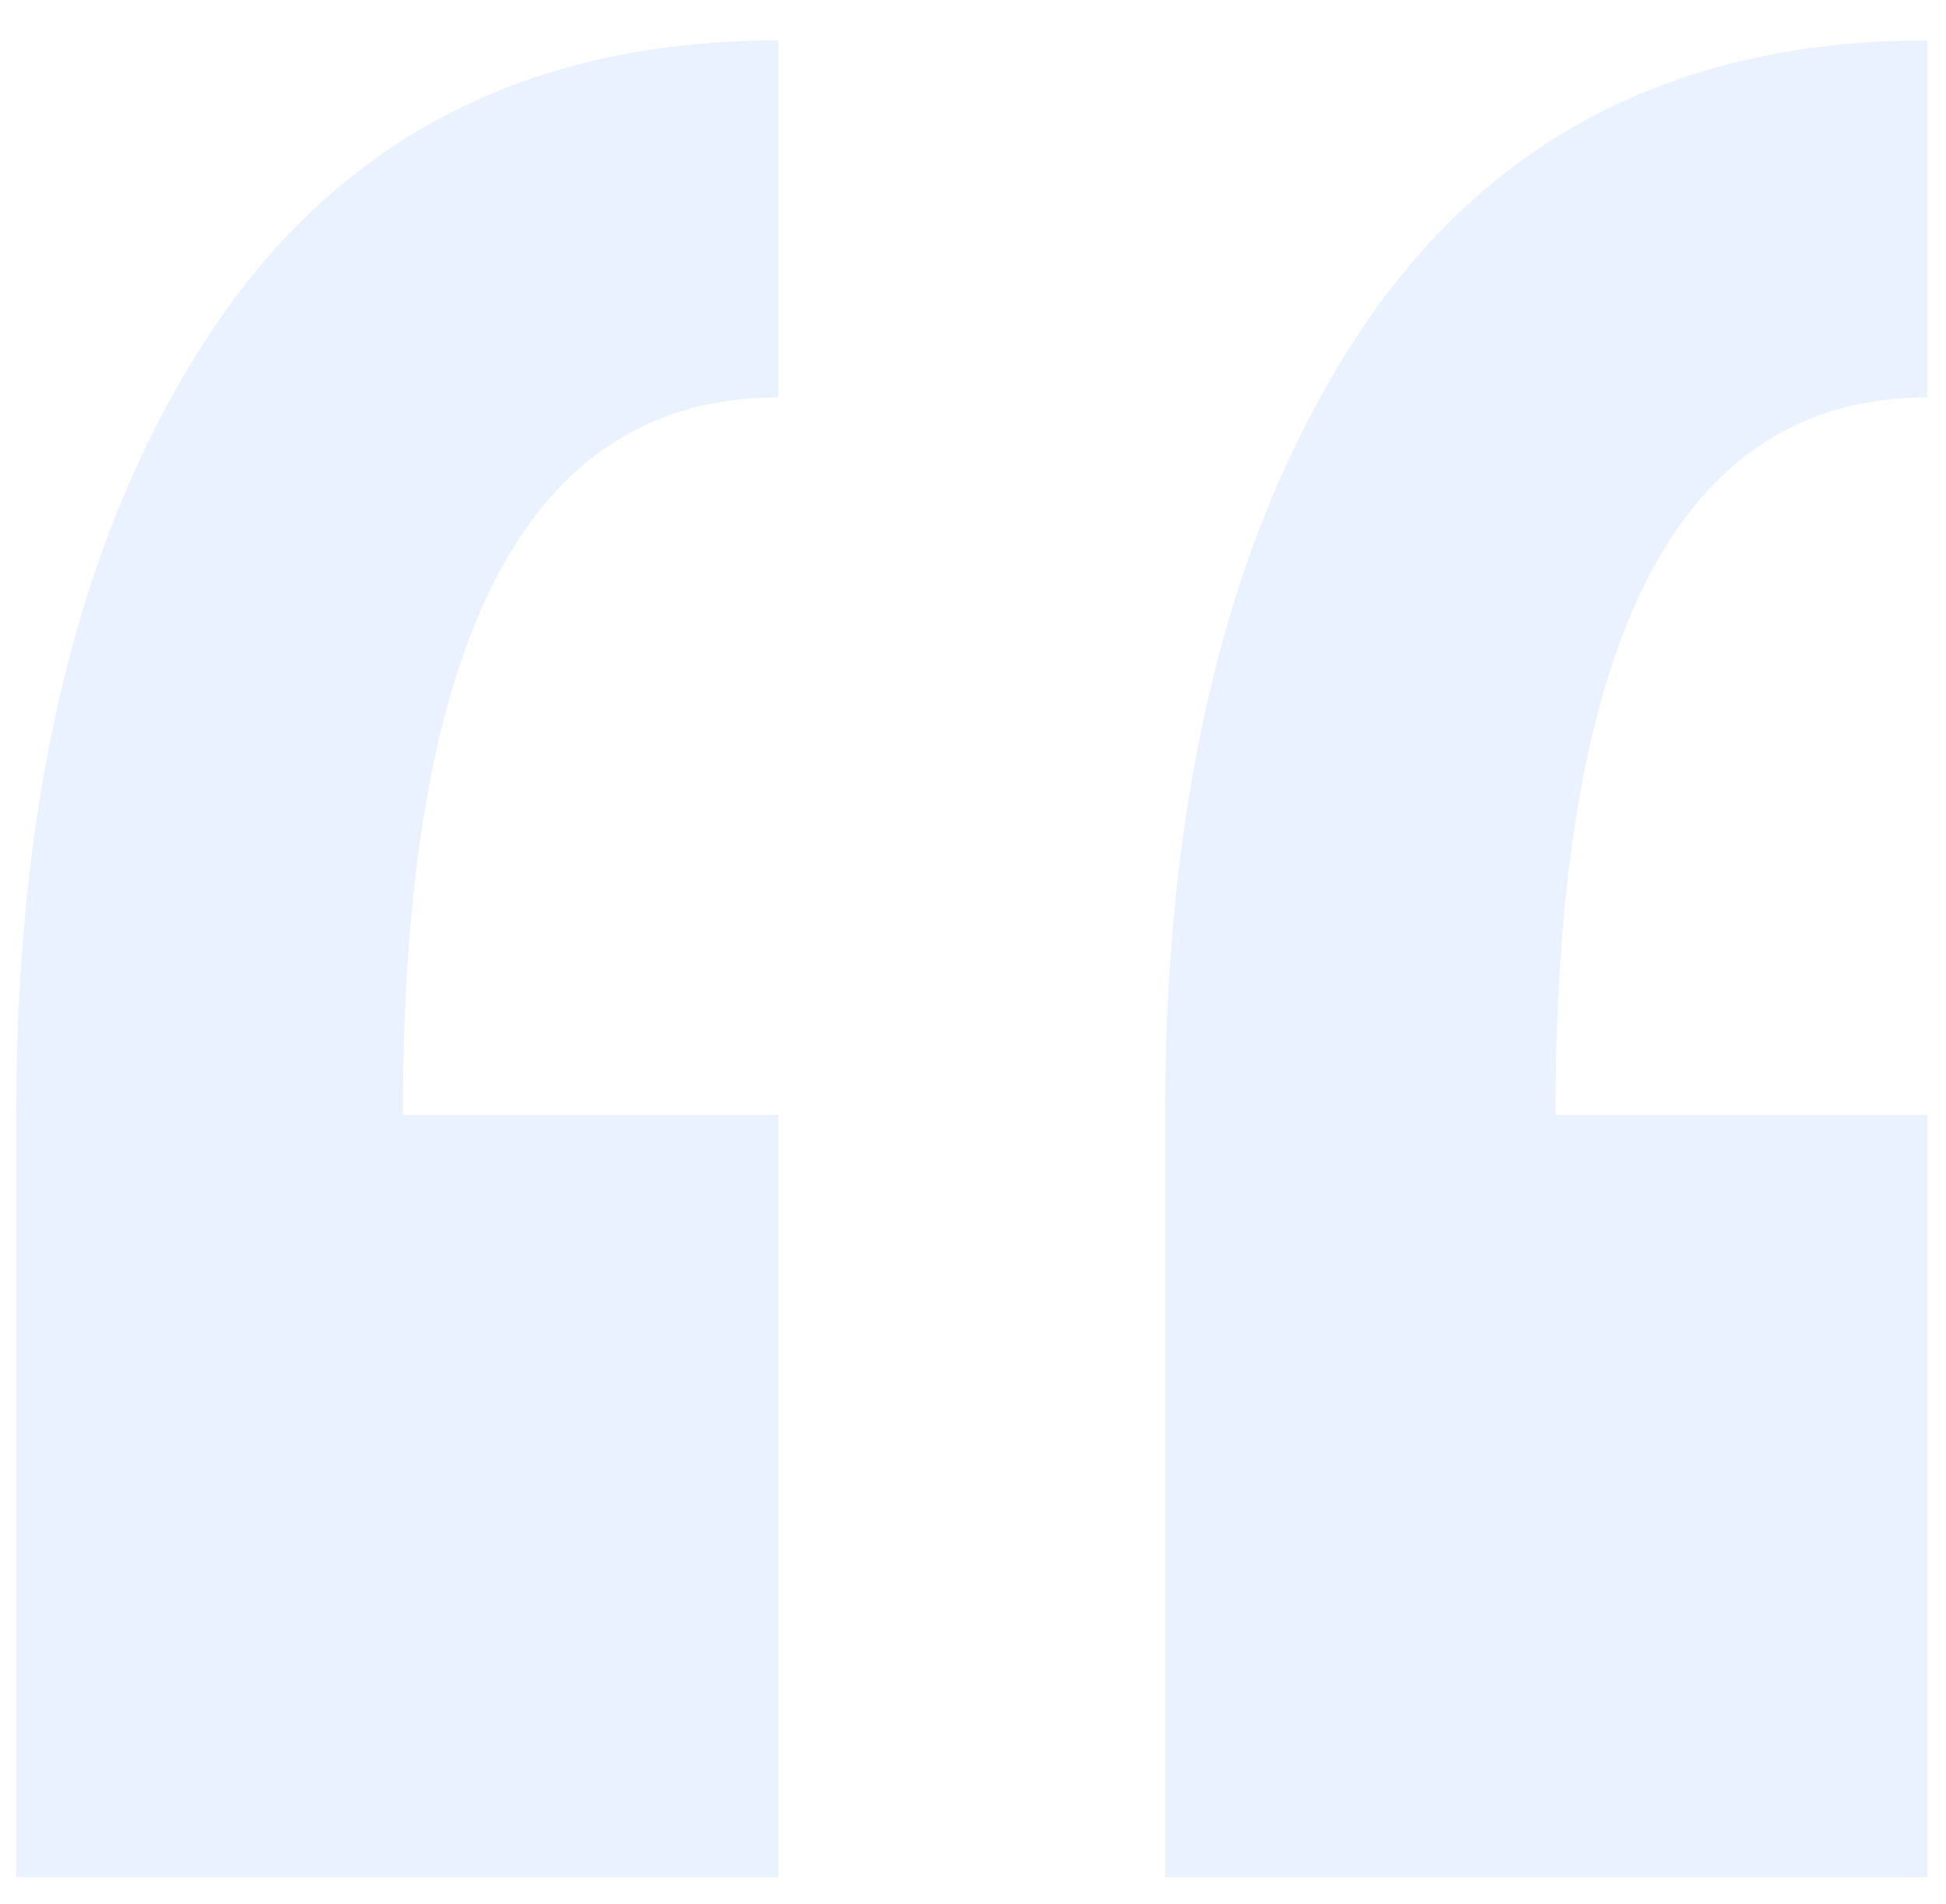 <svg width="46" height="45" viewBox="0 0 46 45" fill="none" xmlns="http://www.w3.org/2000/svg">
<path d="M45.559 44.373H27.541V26.355C27.541 18.68 29.064 12.527 32.111 7.898C35.158 3.27 39.641 0.955 45.559 0.955V9.393C39.699 9.393 36.77 15.047 36.77 26.355H45.559V44.373ZM18.4 44.373H0.383V26.355C0.383 18.68 1.906 12.527 4.953 7.898C8 3.27 12.482 0.955 18.4 0.955V9.393C12.482 9.393 9.523 15.047 9.523 26.355H18.4V44.373Z" fill="#3073FE" fill-opacity="0.1"/>
</svg>

